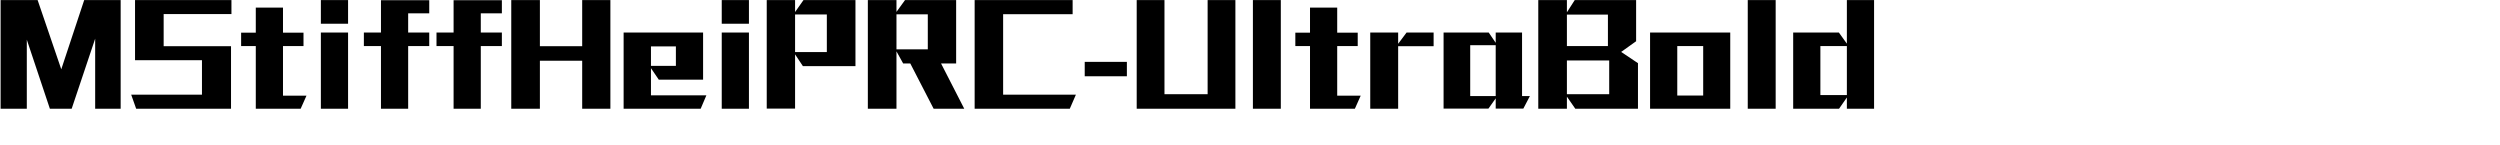 <svg 
 xmlns="http://www.w3.org/2000/svg"
 xmlns:xlink="http://www.w3.org/1999/xlink"
 width="334.433mm" height="19.403mm">
<path fill-rule="evenodd"  fill="rgb(0, 0, 0)"
 d="M933.778,54.981 L933.778,49.293 L929.817,54.981 L906.631,54.981 L906.631,16.458 L929.745,16.458 L933.778,22.074 L933.778,0.041 L947.531,0.041 L947.531,54.981 L933.778,54.981 ZM933.778,23.299 L920.385,23.299 L920.385,48.069 L933.778,48.069 L933.778,23.299 ZM883.664,0.041 L897.777,0.041 L897.777,54.981 L883.664,54.981 L883.664,0.041 ZM834.273,16.458 L874.812,16.458 L874.812,54.981 L834.273,54.981 L834.273,16.458 ZM848.026,48.285 L861.131,48.285 L861.131,23.299 L848.026,23.299 L848.026,48.285 ZM792.226,48.861 L792.226,54.981 L777.753,54.981 L777.753,0.041 L792.226,0.041 L792.226,6.233 L796.187,0.041 L827.221,0.041 L827.221,20.850 L819.661,26.251 L828.157,31.939 L828.157,54.981 L796.475,54.981 L792.226,48.861 ZM812.964,7.385 L792.226,7.385 L792.226,23.299 L812.964,23.299 L812.964,7.385 ZM813.612,30.571 L792.226,30.571 L792.226,47.637 L813.612,47.637 L813.612,30.571 ZM756.227,54.909 L756.227,49.725 L752.555,54.909 L729.873,54.909 L729.873,16.458 L752.699,16.458 L756.227,21.642 L756.227,16.458 L769.548,16.458 L769.548,48.573 L773.509,48.573 L770.197,54.909 L756.227,54.909 ZM756.227,22.866 L743.338,22.866 L743.338,48.573 L756.227,48.573 L756.227,22.866 ZM706.907,54.981 L692.794,54.981 L692.794,16.458 L706.907,16.458 L706.907,22.146 L711.155,16.458 L724.837,16.458 L724.837,23.371 L706.907,23.371 L706.907,54.981 ZM687.973,48.357 L685.021,54.981 L662.339,54.981 L662.339,23.299 L654.922,23.299 L654.922,16.530 L662.339,16.530 L662.339,3.857 L676.092,3.857 L676.092,16.530 L686.461,16.530 L686.461,23.299 L676.092,23.299 L676.092,48.357 L687.973,48.357 ZM633.467,0.041 L647.580,0.041 L647.580,54.981 L633.467,54.981 L633.467,0.041 ZM574.715,0.041 L588.756,0.041 L588.756,47.637 L610.574,47.637 L610.574,0.041 L624.615,0.041 L624.615,54.981 L574.715,54.981 L574.715,0.041 ZM548.435,31.291 L569.749,31.291 L569.749,38.564 L548.435,38.564 L548.435,31.291 ZM543.977,47.853 L540.880,54.981 L492.780,54.981 L492.780,0.041 L542.320,0.041 L542.320,7.169 L507.181,7.169 L507.181,47.853 L543.977,47.853 ZM472.048,54.981 L460.239,32.083 L456.638,32.083 L453.254,25.963 L453.254,54.981 L438.781,54.981 L438.781,0.041 L453.254,0.041 L453.254,6.017 L457.575,0.041 L483.425,0.041 L483.425,32.083 L475.792,32.083 L487.529,54.981 L472.048,54.981 ZM469.096,7.241 L453.254,7.241 L453.254,24.955 L469.096,24.955 L469.096,7.241 ZM401.990,27.475 L401.990,54.909 L387.661,54.909 L387.661,0.041 L401.990,0.041 L401.990,6.089 L406.239,0.041 L432.521,0.041 L432.521,33.451 L405.951,33.451 L401.990,27.475 ZM418.048,7.313 L401.990,7.313 L401.990,26.323 L418.048,26.323 L418.048,7.313 ZM364.910,16.458 L378.663,16.458 L378.663,54.981 L364.910,54.981 L364.910,16.458 ZM364.910,0.041 L378.663,0.041 L378.663,11.994 L364.910,11.994 L364.910,0.041 ZM357.138,48.213 L354.258,54.981 L315.302,54.981 L315.302,16.458 L355.482,16.458 L355.482,40.292 L333.088,40.292 L329.127,34.459 L329.127,48.213 L357.138,48.213 ZM341.728,33.307 L341.728,23.443 L329.127,23.443 L329.127,33.307 L341.728,33.307 ZM294.353,30.715 L272.968,30.715 L272.968,54.981 L258.494,54.981 L258.494,0.041 L272.968,0.041 L272.968,23.371 L294.353,23.371 L294.353,0.041 L308.611,0.041 L308.611,54.981 L294.353,54.981 L294.353,30.715 ZM243.088,54.981 L229.335,54.981 L229.335,23.299 L220.694,23.299 L220.694,16.458 L229.335,16.458 L229.335,0.113 L253.745,0.113 L253.745,6.737 L243.088,6.737 L243.088,16.458 L253.745,16.458 L253.745,23.299 L243.088,23.299 L243.088,54.981 ZM206.368,54.981 L192.615,54.981 L192.615,23.299 L183.974,23.299 L183.974,16.458 L192.615,16.458 L192.615,0.113 L217.025,0.113 L217.025,6.737 L206.368,6.737 L206.368,16.458 L217.025,16.458 L217.025,23.299 L206.368,23.299 L206.368,54.981 ZM162.231,16.458 L175.984,16.458 L175.984,54.981 L162.231,54.981 L162.231,16.458 ZM162.231,0.041 L175.984,0.041 L175.984,11.994 L162.231,11.994 L162.231,0.041 ZM154.962,48.357 L152.009,54.981 L129.327,54.981 L129.327,23.299 L121.911,23.299 L121.911,16.530 L129.327,16.530 L129.327,3.857 L143.081,3.857 L143.081,16.530 L153.449,16.530 L153.449,23.299 L143.081,23.299 L143.081,48.357 L154.962,48.357 ZM82.744,23.371 L116.803,23.371 L116.803,54.981 L68.847,54.981 L66.327,47.853 L102.114,47.853 L102.114,30.427 L68.271,30.427 L68.271,0.041 L117.019,0.041 L117.019,7.097 L82.744,7.097 L82.744,23.371 ZM48.116,19.554 L36.235,54.981 L25.218,54.981 L13.553,20.058 L13.553,54.981 L0.304,54.981 L0.304,0.041 L19.025,0.041 L30.978,35.036 L42.571,0.041 L61.005,0.041 L61.005,54.981 L48.116,54.981 L48.116,19.554 Z"/>
</svg>